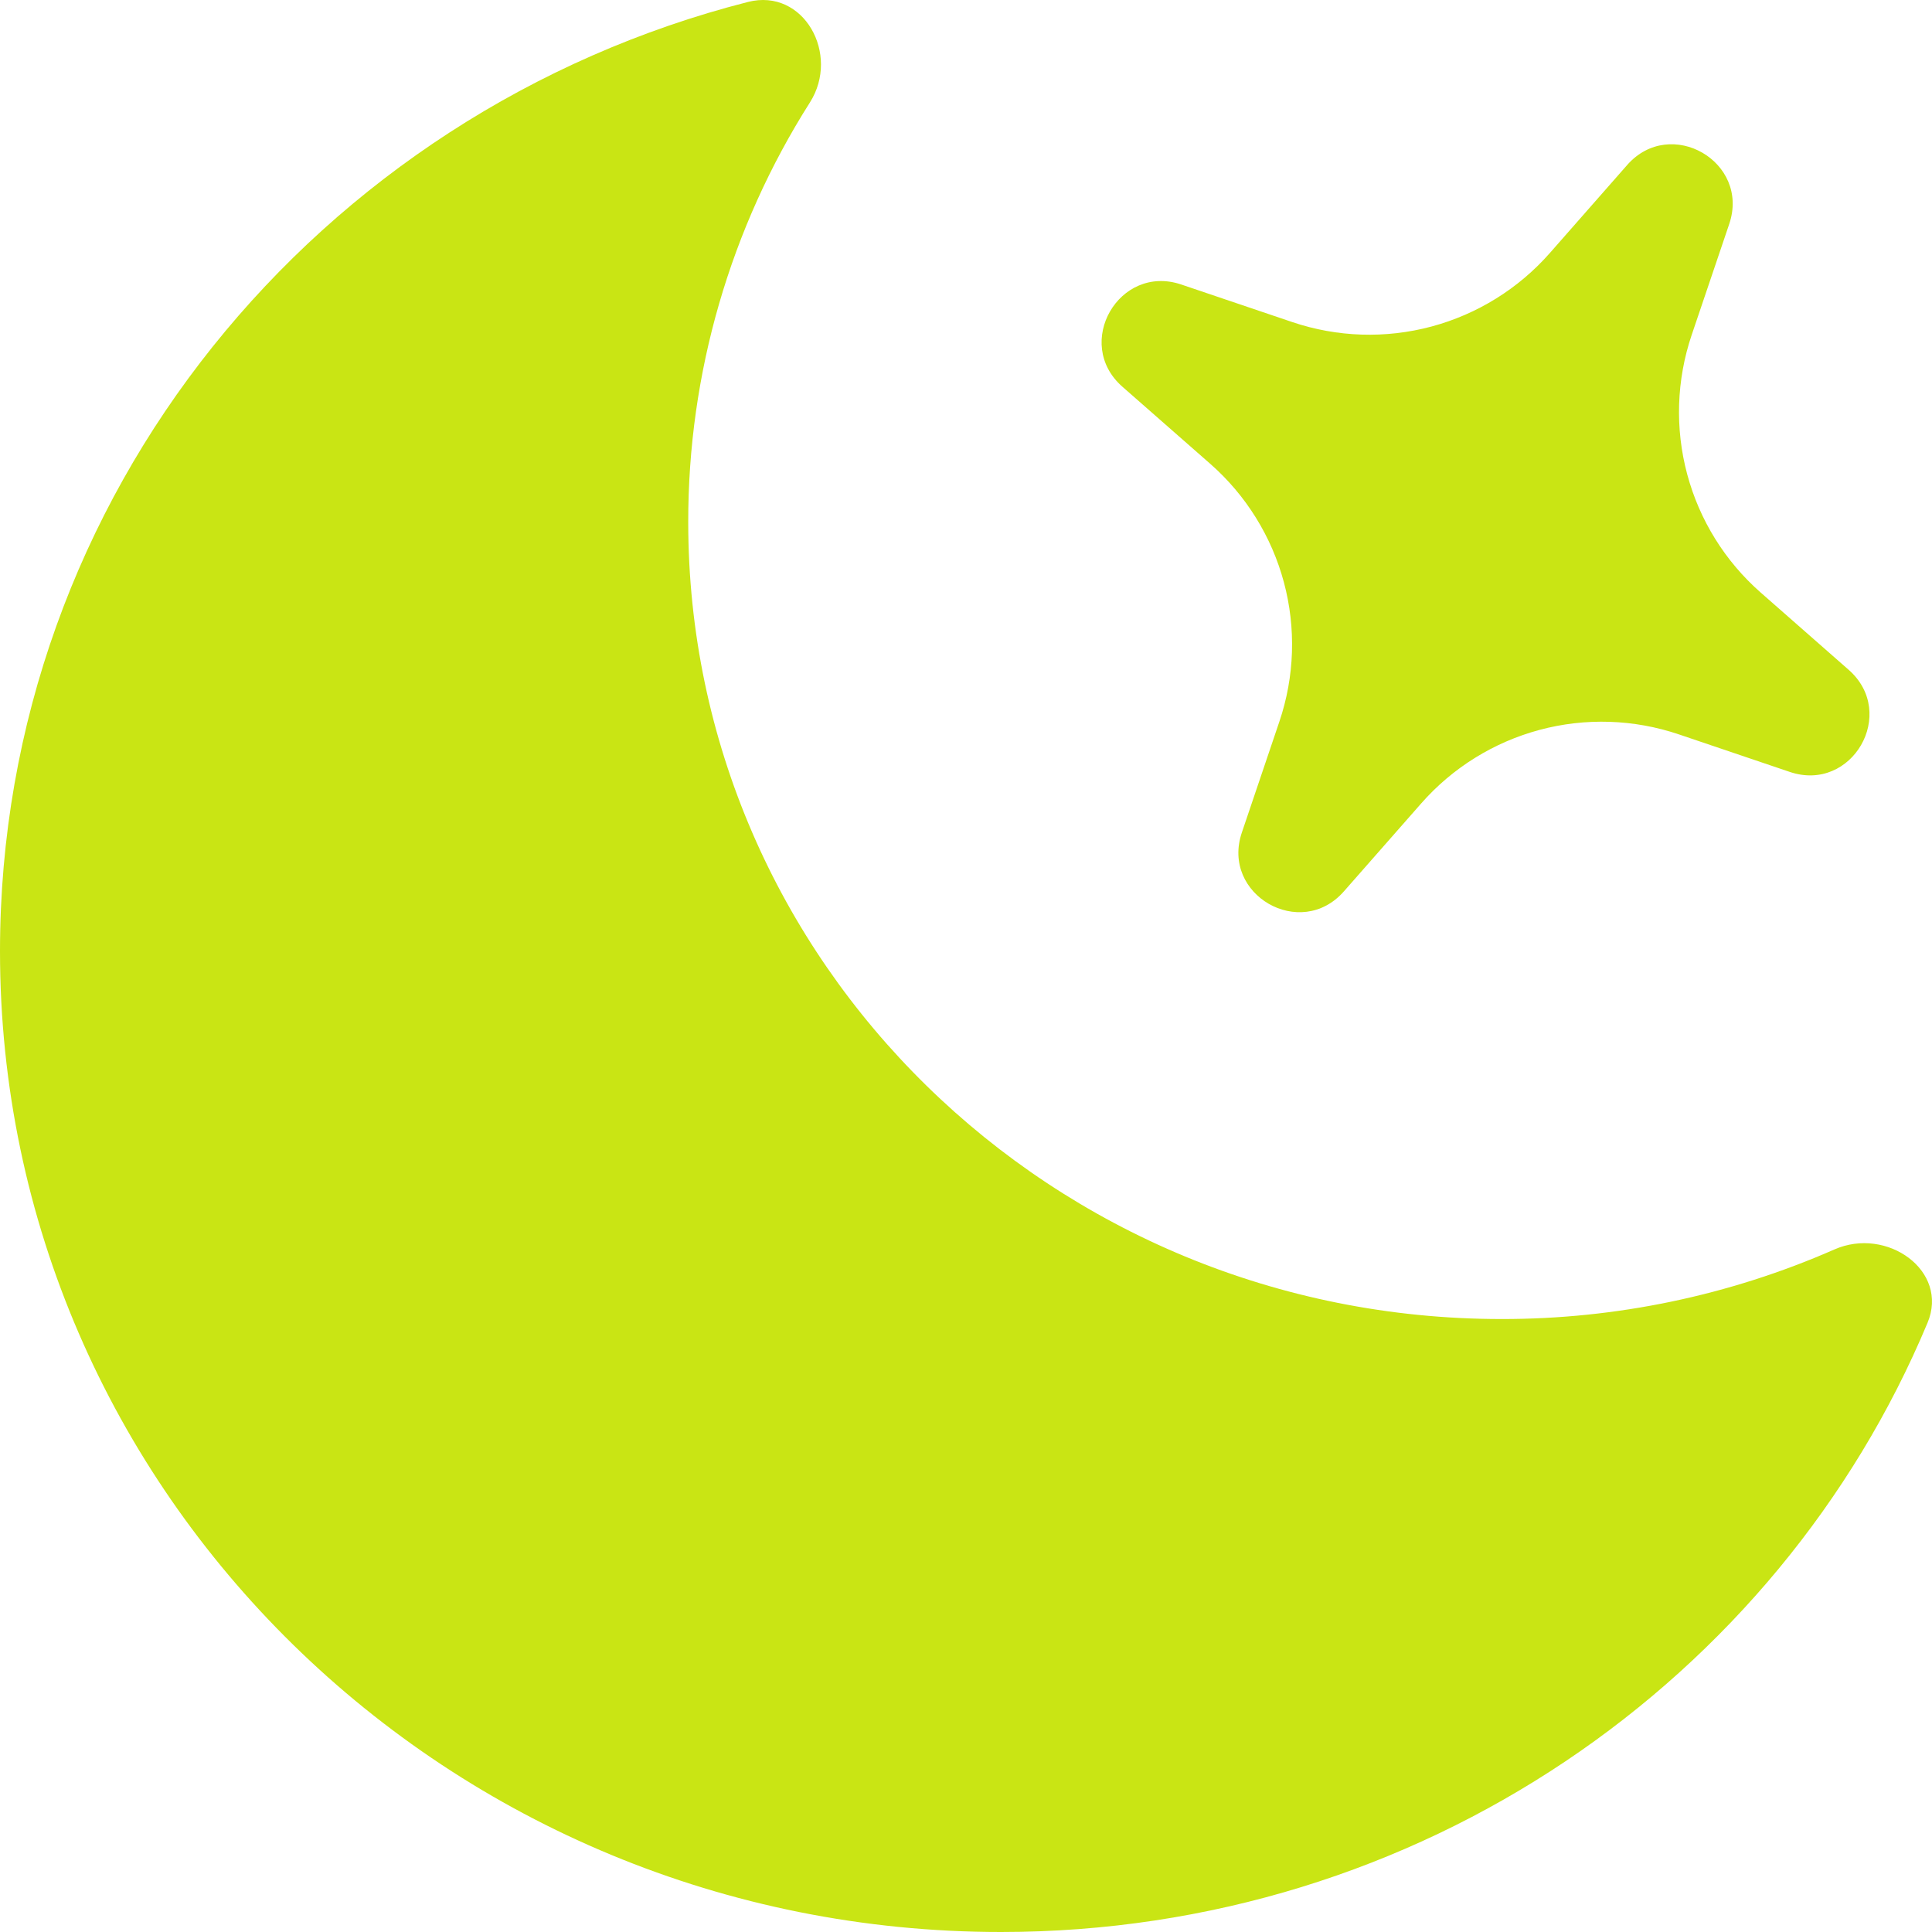 <svg viewBox="0 0 70 70" fill="none" xmlns="http://www.w3.org/2000/svg" style="color: rgb(201, 229, 20)"><path d="M69.837 47.931C70.631 46.041 68.364 44.431 66.462 45.271C62.661 46.939 58.553 47.797 54.402 47.791C38.127 47.791 24.936 34.864 24.936 18.916C24.93 13.531 26.46 8.256 29.346 3.71C30.45 1.968 29.124 -0.443 27.102 0.07C11.511 4.049 0 17.94 0 34.464C0 54.091 16.236 70 36.268 70C51.435 70 64.424 60.881 69.837 47.931Z" fill="currentColor"></path><path d="M62.653 8.117C63.417 5.862 60.526 4.193 58.955 5.979L56.155 9.166C55.02 10.458 53.527 11.385 51.865 11.831C50.203 12.276 48.447 12.219 46.818 11.668L42.799 10.308C40.546 9.547 38.878 12.442 40.667 14.012L43.853 16.808C45.145 17.943 46.072 19.436 46.518 21.097C46.963 22.759 46.906 24.515 46.354 26.145L44.995 30.163C44.23 32.417 47.121 34.086 48.691 32.297L51.492 29.11C52.627 27.818 54.12 26.891 55.781 26.445C57.443 26 59.199 26.057 60.829 26.608L64.847 27.968C67.102 28.732 68.771 25.841 66.98 24.268L63.795 21.471C62.502 20.336 61.575 18.844 61.13 17.182C60.685 15.521 60.742 13.764 61.293 12.135L62.653 8.117Z" fill="currentColor"></path></svg>